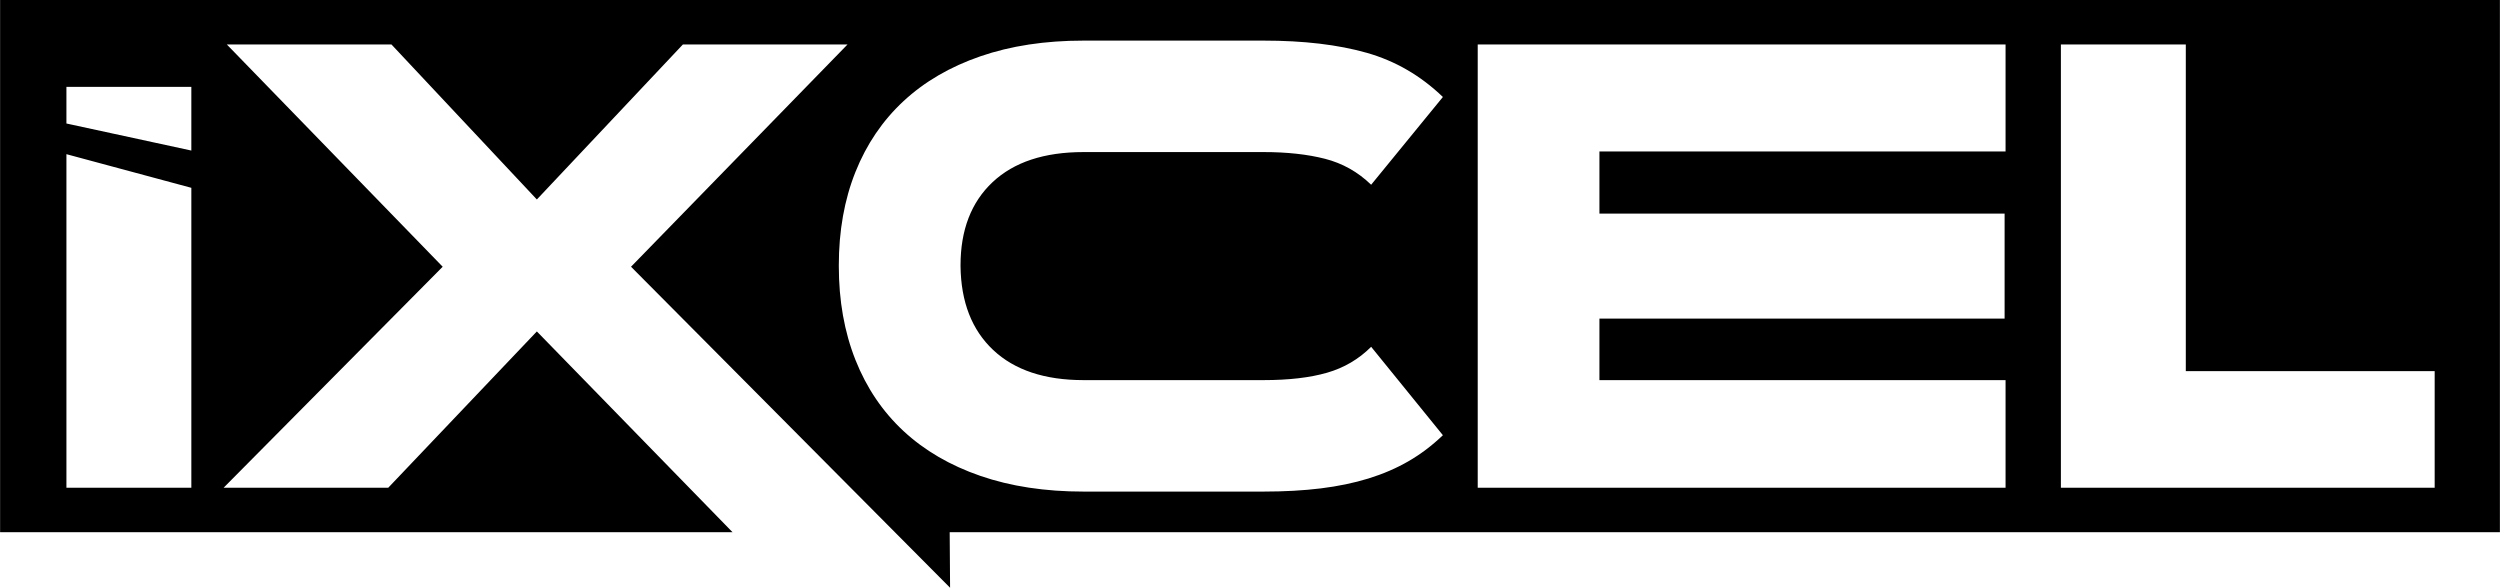 <?xml version="1.0" encoding="UTF-8"?>
<!DOCTYPE svg PUBLIC "-//W3C//DTD SVG 1.1//EN" "http://www.w3.org/Graphics/SVG/1.1/DTD/svg11.dtd">
<!-- Creator: CorelDRAW 2020 (64-Bit) -->
<svg xmlns="http://www.w3.org/2000/svg" xml:space="preserve" width="15.738in" height="3.7in" version="1.1" style="shape-rendering:geometricPrecision; text-rendering:geometricPrecision; image-rendering:optimizeQuality; fill-rule:evenodd; clip-rule:evenodd"
viewBox="0 0 11538.72 2712.97"
 xmlns:xlink="http://www.w3.org/1999/xlink"
 xmlns:xodm="http://www.corel.com/coreldraw/odm/2003">
 <defs>
  <style type="text/css">
   <![CDATA[
    .fil0 {fill:black}
   ]]>
  </style>
 </defs>
 <g id="Layer_x0020_1">
  <path class="fil0" d="M-0 0l11538.72 0 0 2456.55 -7155.58 0 1.84 256.42 -1472.73 -1481.74 999.43 -1026.05 -759.92 0 -674.17 715.57 -671.23 -715.57 -759.92 0 996.49 1026.05 -1011.25 1020.13 759.92 0 685.99 -721.48 903.18 926.67 -3380.77 0 0 -2456.55zm306.15 2251.36l0 -1539.74 576.6 155.3 0 1384.44 -576.6 0zm3565.22 -1023.08l0 -2.97c0,-159.68 25.63,-303.58 76.87,-431.71 51.27,-128.13 125.19,-237.03 221.78,-326.73 96.59,-89.7 214.86,-158.67 354.82,-206.96 139.96,-48.3 298.65,-72.46 476.06,-72.46l830.9 0c185.28,0 343.98,18.74 476.06,56.2 132.05,37.45 249.35,105.44 351.85,204.02l-331.14 405.07c-61.13,-59.14 -132.08,-99.04 -212.9,-119.74 -80.82,-20.7 -175.45,-31.06 -283.86,-31.06l-830.9 0c-181.36,0 -321.31,46.34 -419.86,138.97 -98.58,92.67 -147.86,220.8 -147.86,384.4l0 2.97c1.96,165.59 52.24,294.7 150.8,387.34 98.58,92.64 237.55,138.97 416.92,138.97l830.9 0c116.28,0 213.88,-11.33 292.71,-33.99 78.86,-22.69 146.87,-62.6 204.05,-119.77l331.14 408.07c-49.27,47.31 -102.01,87.22 -158.18,119.74 -56.19,32.52 -117.78,59.13 -184.82,79.84 -67.01,20.7 -140.44,35.99 -220.28,45.85 -79.84,9.83 -168.03,14.76 -264.63,14.76l-830.9 0c-177.41,0 -336.1,-24.13 -476.06,-72.43 -139.96,-48.29 -258.23,-117.29 -354.82,-206.99 -96.59,-89.7 -170.52,-199.09 -221.78,-328.2 -51.23,-129.11 -76.87,-273.51 -76.87,-433.19zm5385.57 -1023.1l0 493.82 -1874.65 0 0 286.8 1870.24 0 0 484.94 -1870.24 0 0 283.86 1874.65 0 0 496.76 -2436.46 0 0 -2046.18 2436.46 0zm831.98 0l0 1508.02 1148.73 0 0 538.16 -1725.33 0 0 -2046.18 576.6 0zm-9782.77 364.83l0 -169.02 576.6 0 0 293.94 -576.6 -124.92z"/>
 </g>
</svg>
